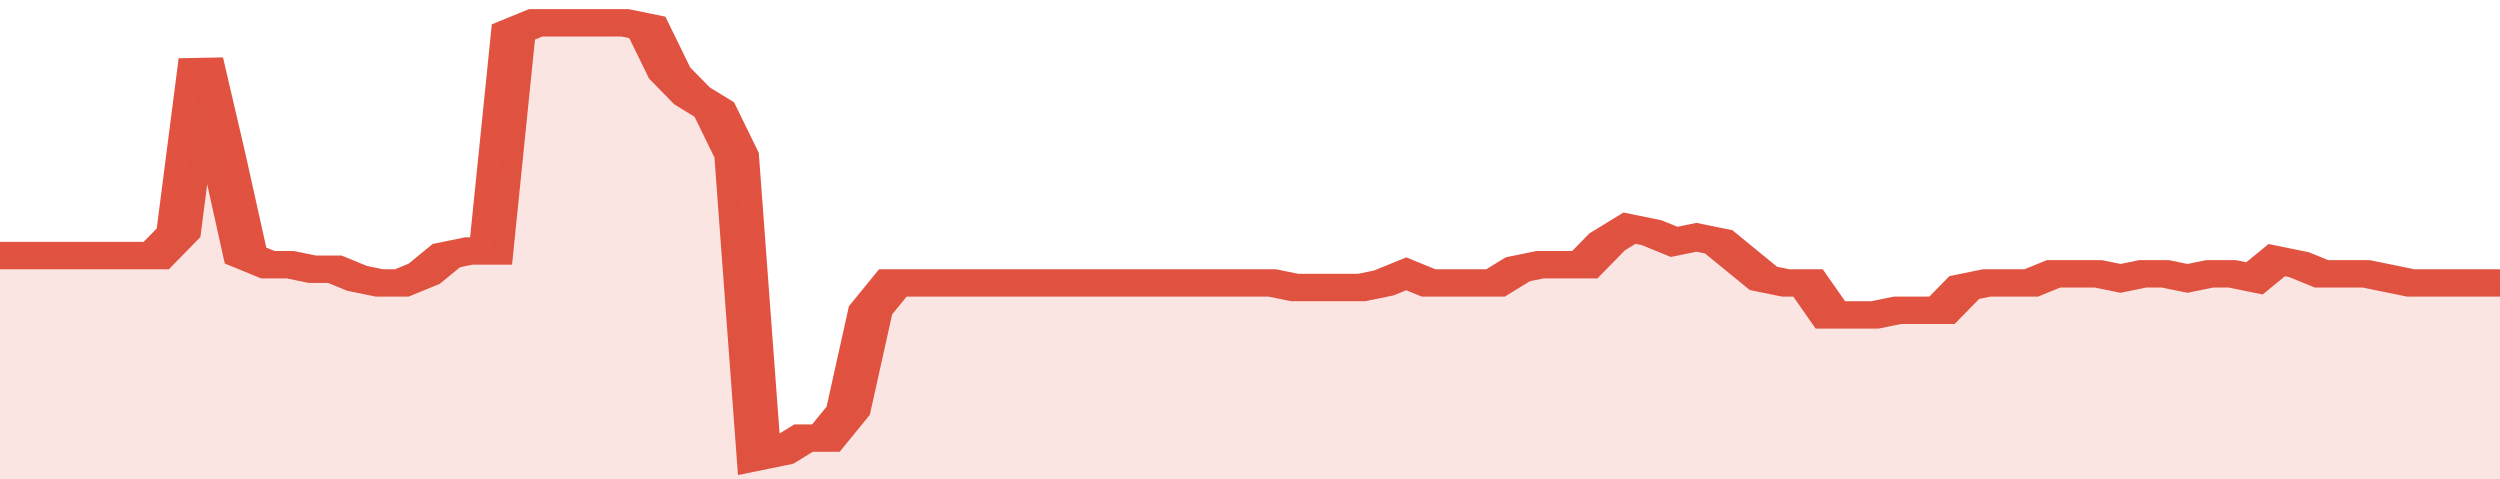 <svg xmlns="http://www.w3.org/2000/svg" viewBox="0 0 336 105" width="120" height="23" preserveAspectRatio="none">
				 <polyline fill="none" stroke="#E15241" stroke-width="6" points="0, 56 3, 56 6, 56 9, 56 12, 56 15, 56 18, 56 21, 56 24, 51 27, 13 30, 34 33, 56 36, 58 39, 58 42, 59 45, 59 48, 61 51, 62 54, 62 57, 60 60, 56 63, 55 66, 55 69, 7 72, 5 75, 5 78, 5 81, 5 84, 5 87, 6 90, 16 93, 21 96, 24 99, 34 102, 100 105, 99 108, 96 111, 96 114, 90 117, 68 120, 62 123, 62 126, 62 129, 62 132, 62 135, 62 138, 62 141, 62 144, 62 147, 62 150, 62 153, 62 156, 62 159, 62 162, 62 165, 62 168, 62 171, 62 174, 63 177, 63 180, 63 183, 63 186, 62 189, 60 192, 62 195, 62 198, 62 201, 62 204, 59 207, 58 210, 58 213, 58 216, 53 219, 50 222, 51 225, 53 228, 52 231, 53 234, 57 237, 61 240, 62 243, 62 246, 69 249, 69 252, 69 255, 68 258, 68 261, 68 264, 63 267, 62 270, 62 273, 62 276, 60 279, 60 282, 60 285, 61 288, 60 291, 60 294, 61 297, 60 300, 60 303, 61 306, 57 309, 58 312, 60 315, 60 318, 60 321, 61 324, 62 327, 62 330, 62 333, 62 336, 62 336, 62 "> </polyline>
				 <polygon fill="#E15241" opacity="0.15" points="0, 105 0, 56 3, 56 6, 56 9, 56 12, 56 15, 56 18, 56 21, 56 24, 51 27, 13 30, 34 33, 56 36, 58 39, 58 42, 59 45, 59 48, 61 51, 62 54, 62 57, 60 60, 56 63, 55 66, 55 69, 7 72, 5 75, 5 78, 5 81, 5 84, 5 87, 6 90, 16 93, 21 96, 24 99, 34 102, 100 105, 99 108, 96 111, 96 114, 90 117, 68 120, 62 123, 62 126, 62 129, 62 132, 62 135, 62 138, 62 141, 62 144, 62 147, 62 150, 62 153, 62 156, 62 159, 62 162, 62 165, 62 168, 62 171, 62 174, 63 177, 63 180, 63 183, 63 186, 62 189, 60 192, 62 195, 62 198, 62 201, 62 204, 59 207, 58 210, 58 213, 58 216, 53 219, 50 222, 51 225, 53 228, 52 231, 53 234, 57 237, 61 240, 62 243, 62 246, 69 249, 69 252, 69 255, 68 258, 68 261, 68 264, 63 267, 62 270, 62 273, 62 276, 60 279, 60 282, 60 285, 61 288, 60 291, 60 294, 61 297, 60 300, 60 303, 61 306, 57 309, 58 312, 60 315, 60 318, 60 321, 61 324, 62 327, 62 330, 62 333, 62 336, 62 336, 105 "></polygon>
			</svg>